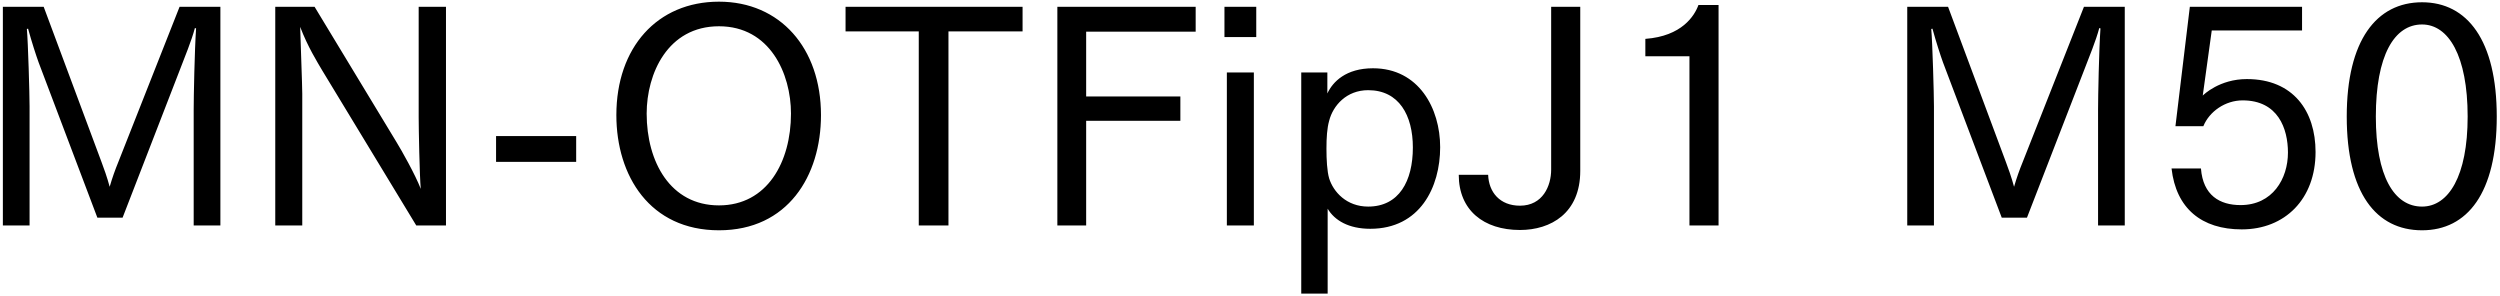 <svg 
 xmlns="http://www.w3.org/2000/svg"
 xmlns:xlink="http://www.w3.org/1999/xlink"
 width="600px" height="71px">
<path fill-rule="evenodd"  fill="rgb(0, 0, 0)"
 d="M581.291,55.269 C570.274,55.269 563.218,46.341 563.218,27.979 C563.218,9.689 570.346,0.545 581.291,0.545 C592.164,0.545 599.221,9.689 599.221,27.979 C599.221,46.341 592.164,55.269 581.291,55.269 ZM581.291,5.873 C574.595,5.873 570.202,13.362 570.202,27.979 C570.202,42.308 574.595,49.581 581.291,49.581 C587.628,49.581 592.236,42.308 592.236,27.979 C592.236,13.362 587.628,5.873 581.291,5.873 ZM539.243,18.978 C550.404,18.978 555.733,26.683 555.733,36.476 C555.733,47.781 548.388,55.053 538.019,55.053 C528.370,55.053 522.250,50.013 521.170,40.436 L528.227,40.436 C528.731,46.917 532.763,49.221 537.731,49.221 C545.436,49.221 549.108,42.884 549.108,36.620 C549.108,30.859 546.732,24.091 538.235,24.091 C534.059,24.091 530.243,26.755 528.803,30.283 L522.106,30.283 L525.562,1.625 L552.493,1.625 L552.493,7.313 L530.819,7.313 L528.659,22.938 C528.875,22.722 532.691,18.978 539.243,18.978 ZM503.535,26.251 C503.535,23.371 503.751,12.066 504.111,6.809 L503.823,6.737 C503.031,9.761 501.375,13.722 500.223,16.746 L486.470,52.245 L480.421,52.245 L466.308,14.946 C465.732,13.362 464.652,10.049 463.788,6.881 L463.500,6.953 C463.788,10.049 464.148,22.650 464.148,25.531 L464.148,54.117 L457.739,54.117 L457.739,1.625 L467.532,1.625 L481.429,38.924 C481.933,40.220 482.797,42.668 483.373,44.828 C484.021,42.596 484.669,40.796 485.461,38.852 L500.151,1.625 L509.944,1.625 L509.944,54.117 L503.535,54.117 L503.535,26.251 ZM405.469,13.506 L394.884,13.506 L394.884,9.329 C403.669,8.681 406.693,3.785 407.629,1.193 L412.454,1.193 L412.454,54.117 L405.469,54.117 L405.469,13.506 ZM364.789,55.197 C356.076,55.197 350.100,50.445 350.100,41.948 L357.156,41.948 C357.300,46.124 359.965,49.365 364.789,49.365 C370.262,49.365 372.278,44.612 372.278,40.724 L372.278,1.625 L379.262,1.625 L379.262,41.012 C379.262,51.165 372.206,55.197 364.789,55.197 ZM328.862,54.909 C323.677,54.909 320.293,52.893 318.637,50.085 L318.637,70.463 L312.300,70.463 L312.300,17.394 L318.565,17.394 L318.565,22.434 C319.861,19.626 323.029,16.386 329.510,16.386 C340.527,16.386 345.639,26.035 345.639,35.324 C345.639,44.900 340.815,54.909 328.862,54.909 ZM328.358,21.642 C323.173,21.642 319.933,25.315 318.997,28.987 C318.493,30.787 318.349,33.019 318.349,35.684 C318.349,38.276 318.493,41.084 318.997,42.812 C320.005,46.052 323.173,49.581 328.358,49.581 C335.774,49.581 339.086,43.460 339.086,35.396 C339.086,27.691 335.774,21.642 328.358,21.642 ZM293.869,1.625 L301.501,1.625 L301.501,8.897 L293.869,8.897 L293.869,1.625 ZM260.678,23.155 L283.288,23.155 L283.288,28.987 L260.678,28.987 L260.678,54.117 L253.765,54.117 L253.765,1.625 L286.960,1.625 L286.960,7.601 L260.678,7.601 L260.678,23.155 ZM227.631,54.117 L220.503,54.117 L220.503,7.529 L202.933,7.529 L202.933,1.625 L245.417,1.625 L245.417,7.529 L227.631,7.529 L227.631,54.117 ZM172.553,55.269 C155.991,55.269 147.926,42.236 147.926,27.619 C147.926,11.417 157.719,0.401 172.553,0.401 C187.242,0.401 197.035,11.562 197.035,27.619 C197.035,42.236 189.042,55.269 172.553,55.269 ZM172.553,6.305 C160.239,6.305 155.199,17.682 155.199,27.259 C155.199,38.852 160.888,49.293 172.553,49.293 C184.146,49.293 189.834,38.852 189.834,27.259 C189.834,17.682 184.794,6.305 172.553,6.305 ZM119.055,32.659 L138.281,32.659 L138.281,38.852 L119.055,38.852 L119.055,32.659 ZM77.368,16.962 C76.144,14.874 73.840,11.201 72.040,6.449 C72.112,9.329 72.544,20.562 72.544,22.506 L72.544,54.117 L66.063,54.117 L66.063,1.625 L75.496,1.625 L95.154,34.099 C96.306,35.972 99.618,41.804 100.986,45.332 C100.698,42.380 100.482,30.787 100.482,28.195 L100.482,1.625 L107.035,1.625 L107.035,54.117 L99.906,54.117 L77.368,16.962 ZM46.484,26.251 C46.484,23.371 46.700,12.066 47.060,6.809 L46.772,6.737 C45.980,9.761 44.324,13.722 43.172,16.746 L29.419,52.245 L23.370,52.245 L9.257,14.946 C8.681,13.362 7.601,10.049 6.737,6.881 L6.449,6.953 C6.737,10.049 7.097,22.650 7.097,25.531 L7.097,54.117 L0.688,54.117 L0.688,1.625 L10.481,1.625 L24.378,38.924 C24.882,40.220 25.746,42.668 26.322,44.828 C26.970,42.596 27.618,40.796 28.411,38.852 L43.100,1.625 L52.893,1.625 L52.893,54.117 L46.484,54.117 L46.484,26.251 ZM300.925,54.117 L294.445,54.117 L294.445,17.394 L300.925,17.394 L300.925,54.117 Z"/>
</svg>